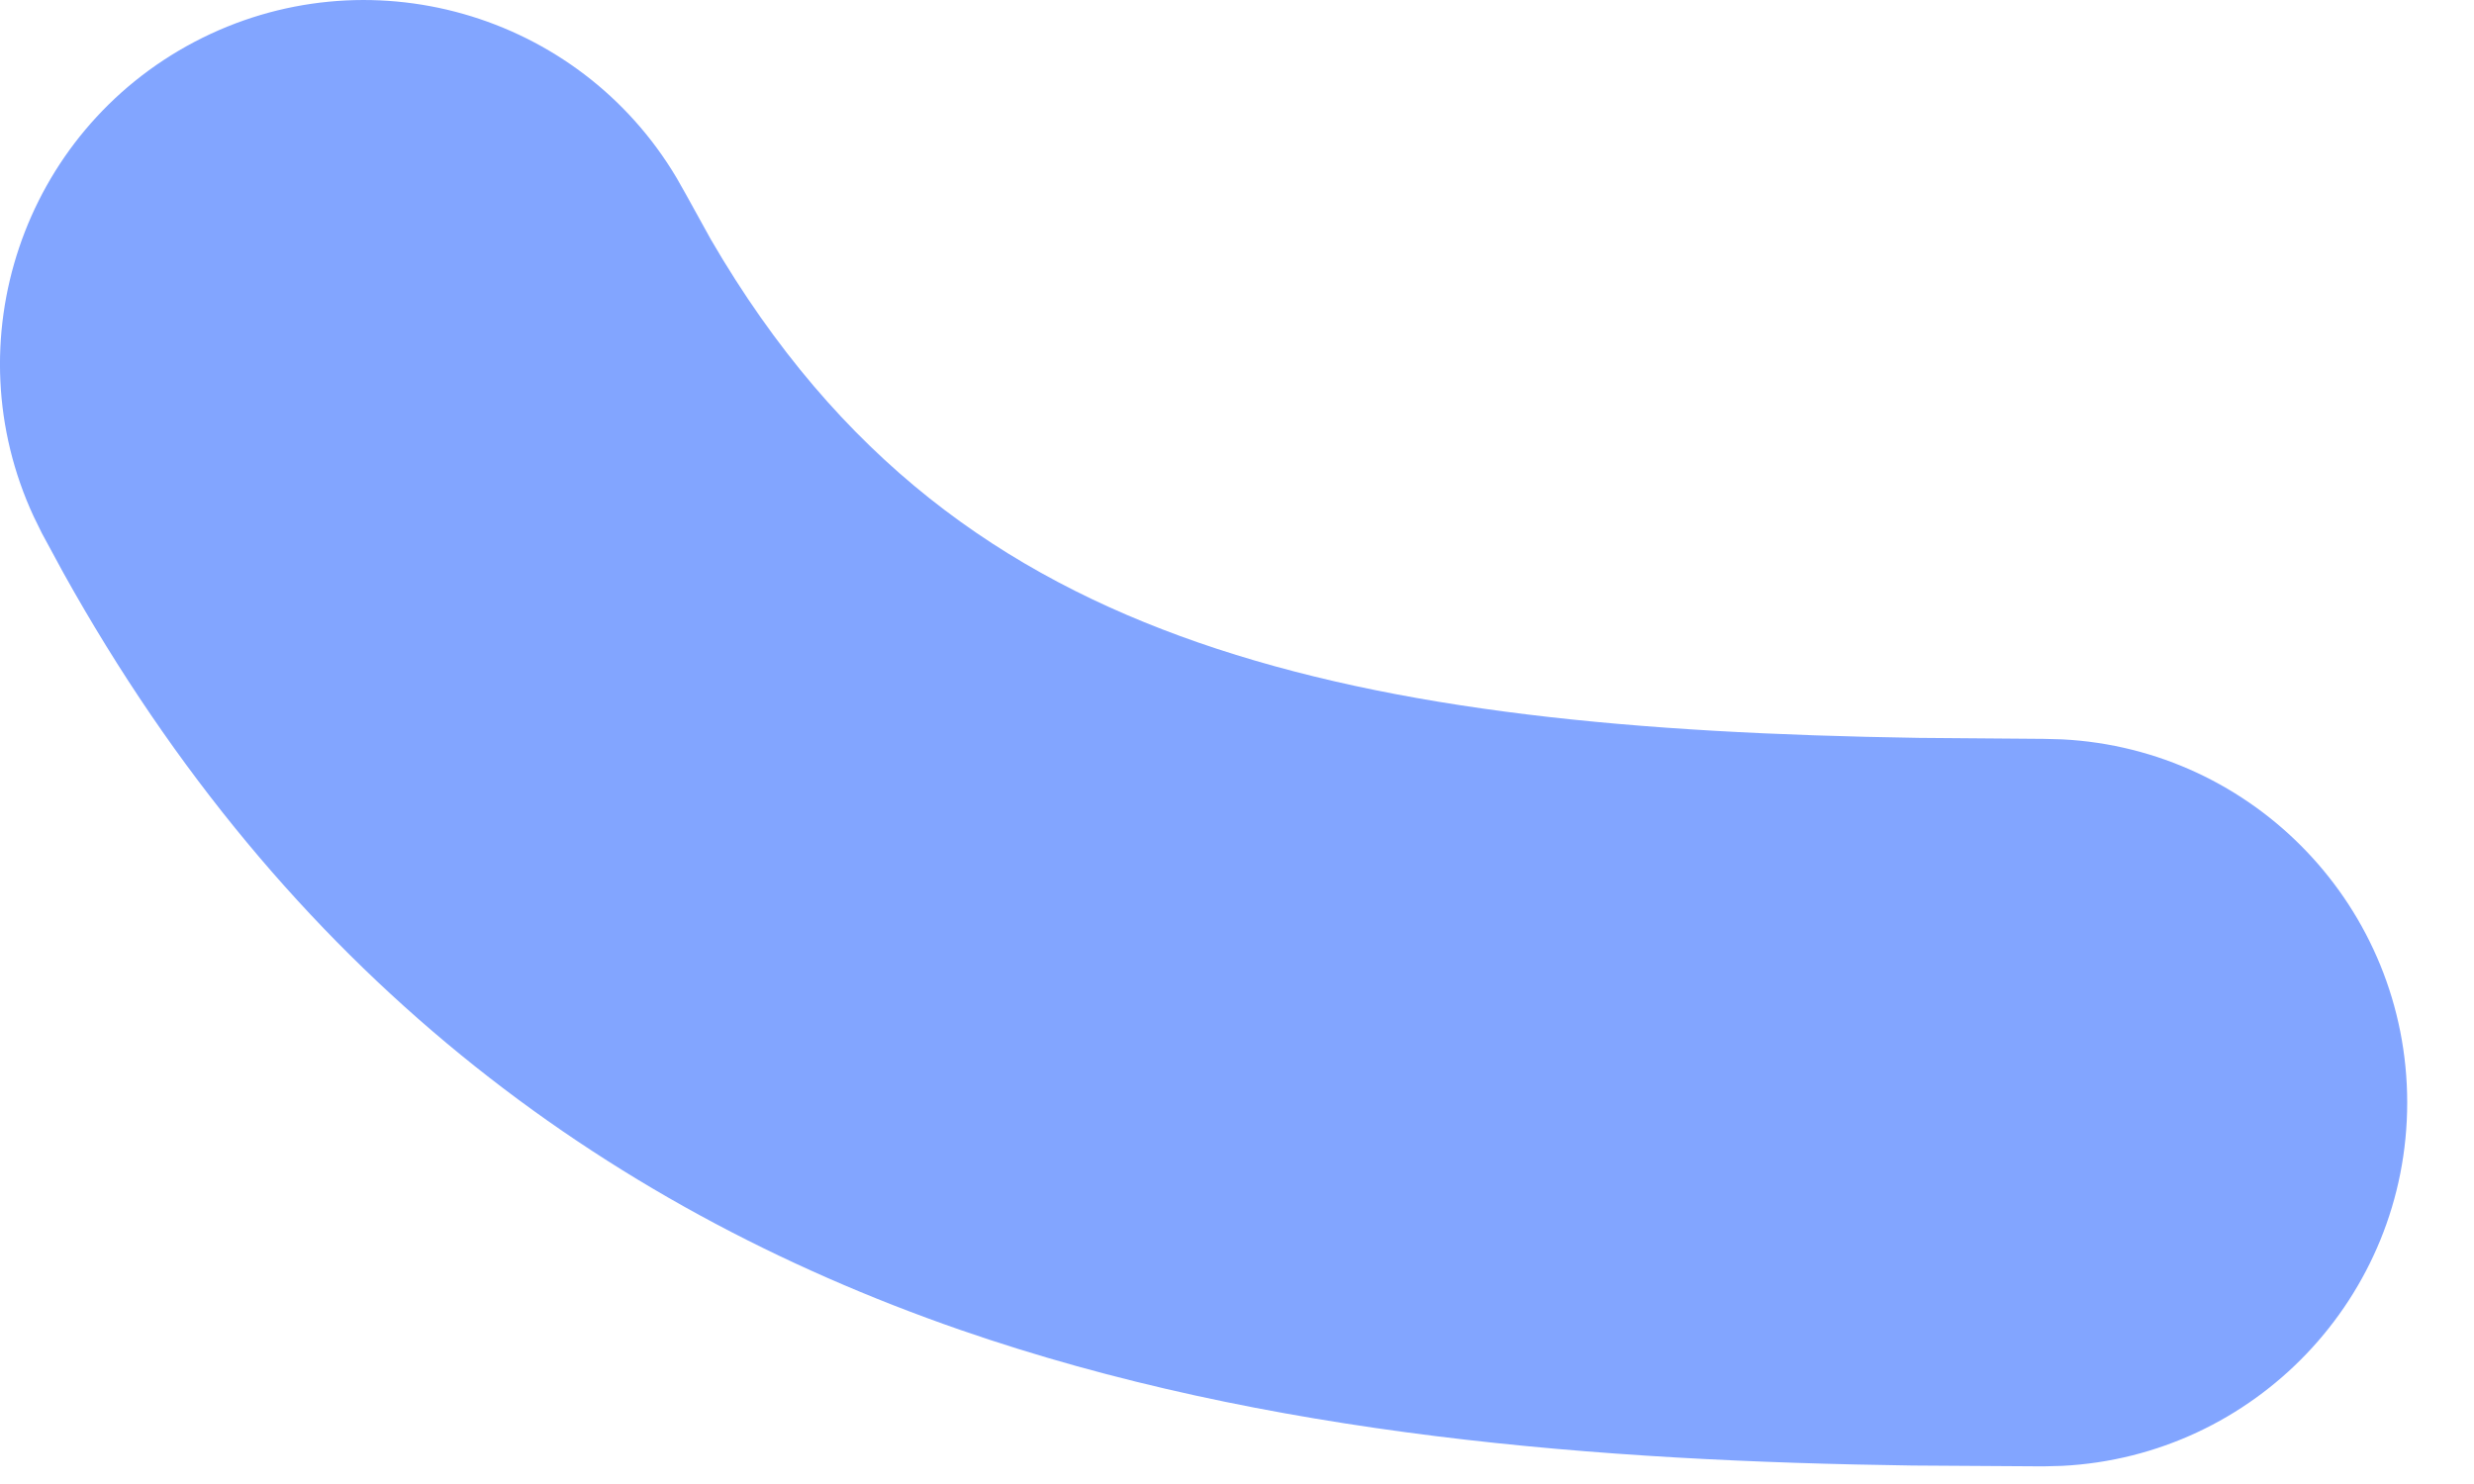 <?xml version="1.0" encoding="utf-8"?>
<svg xmlns="http://www.w3.org/2000/svg" fill="none" height="100%" overflow="visible" preserveAspectRatio="none" style="display: block;" viewBox="0 0 15 9" width="100%">
<path d="M1.179 0.254C2.224 -0.295 3.508 0.076 4.103 1.08L4.159 1.179L4.311 1.454C5.087 2.788 6.08 3.485 7.266 3.897C8.471 4.314 9.908 4.448 11.633 4.475L12.389 4.481L12.503 4.484C13.669 4.543 14.595 5.507 14.595 6.687C14.595 7.867 13.668 8.831 12.503 8.89L12.389 8.893L11.593 8.888C9.712 8.861 7.69 8.713 5.821 8.065C3.645 7.31 1.733 5.901 0.383 3.472L0.254 3.234L0.204 3.132C-0.287 2.073 0.135 0.804 1.179 0.254Z" fill="#82A5FF" id="Vector 546 (Stroke)"/>
</svg>
